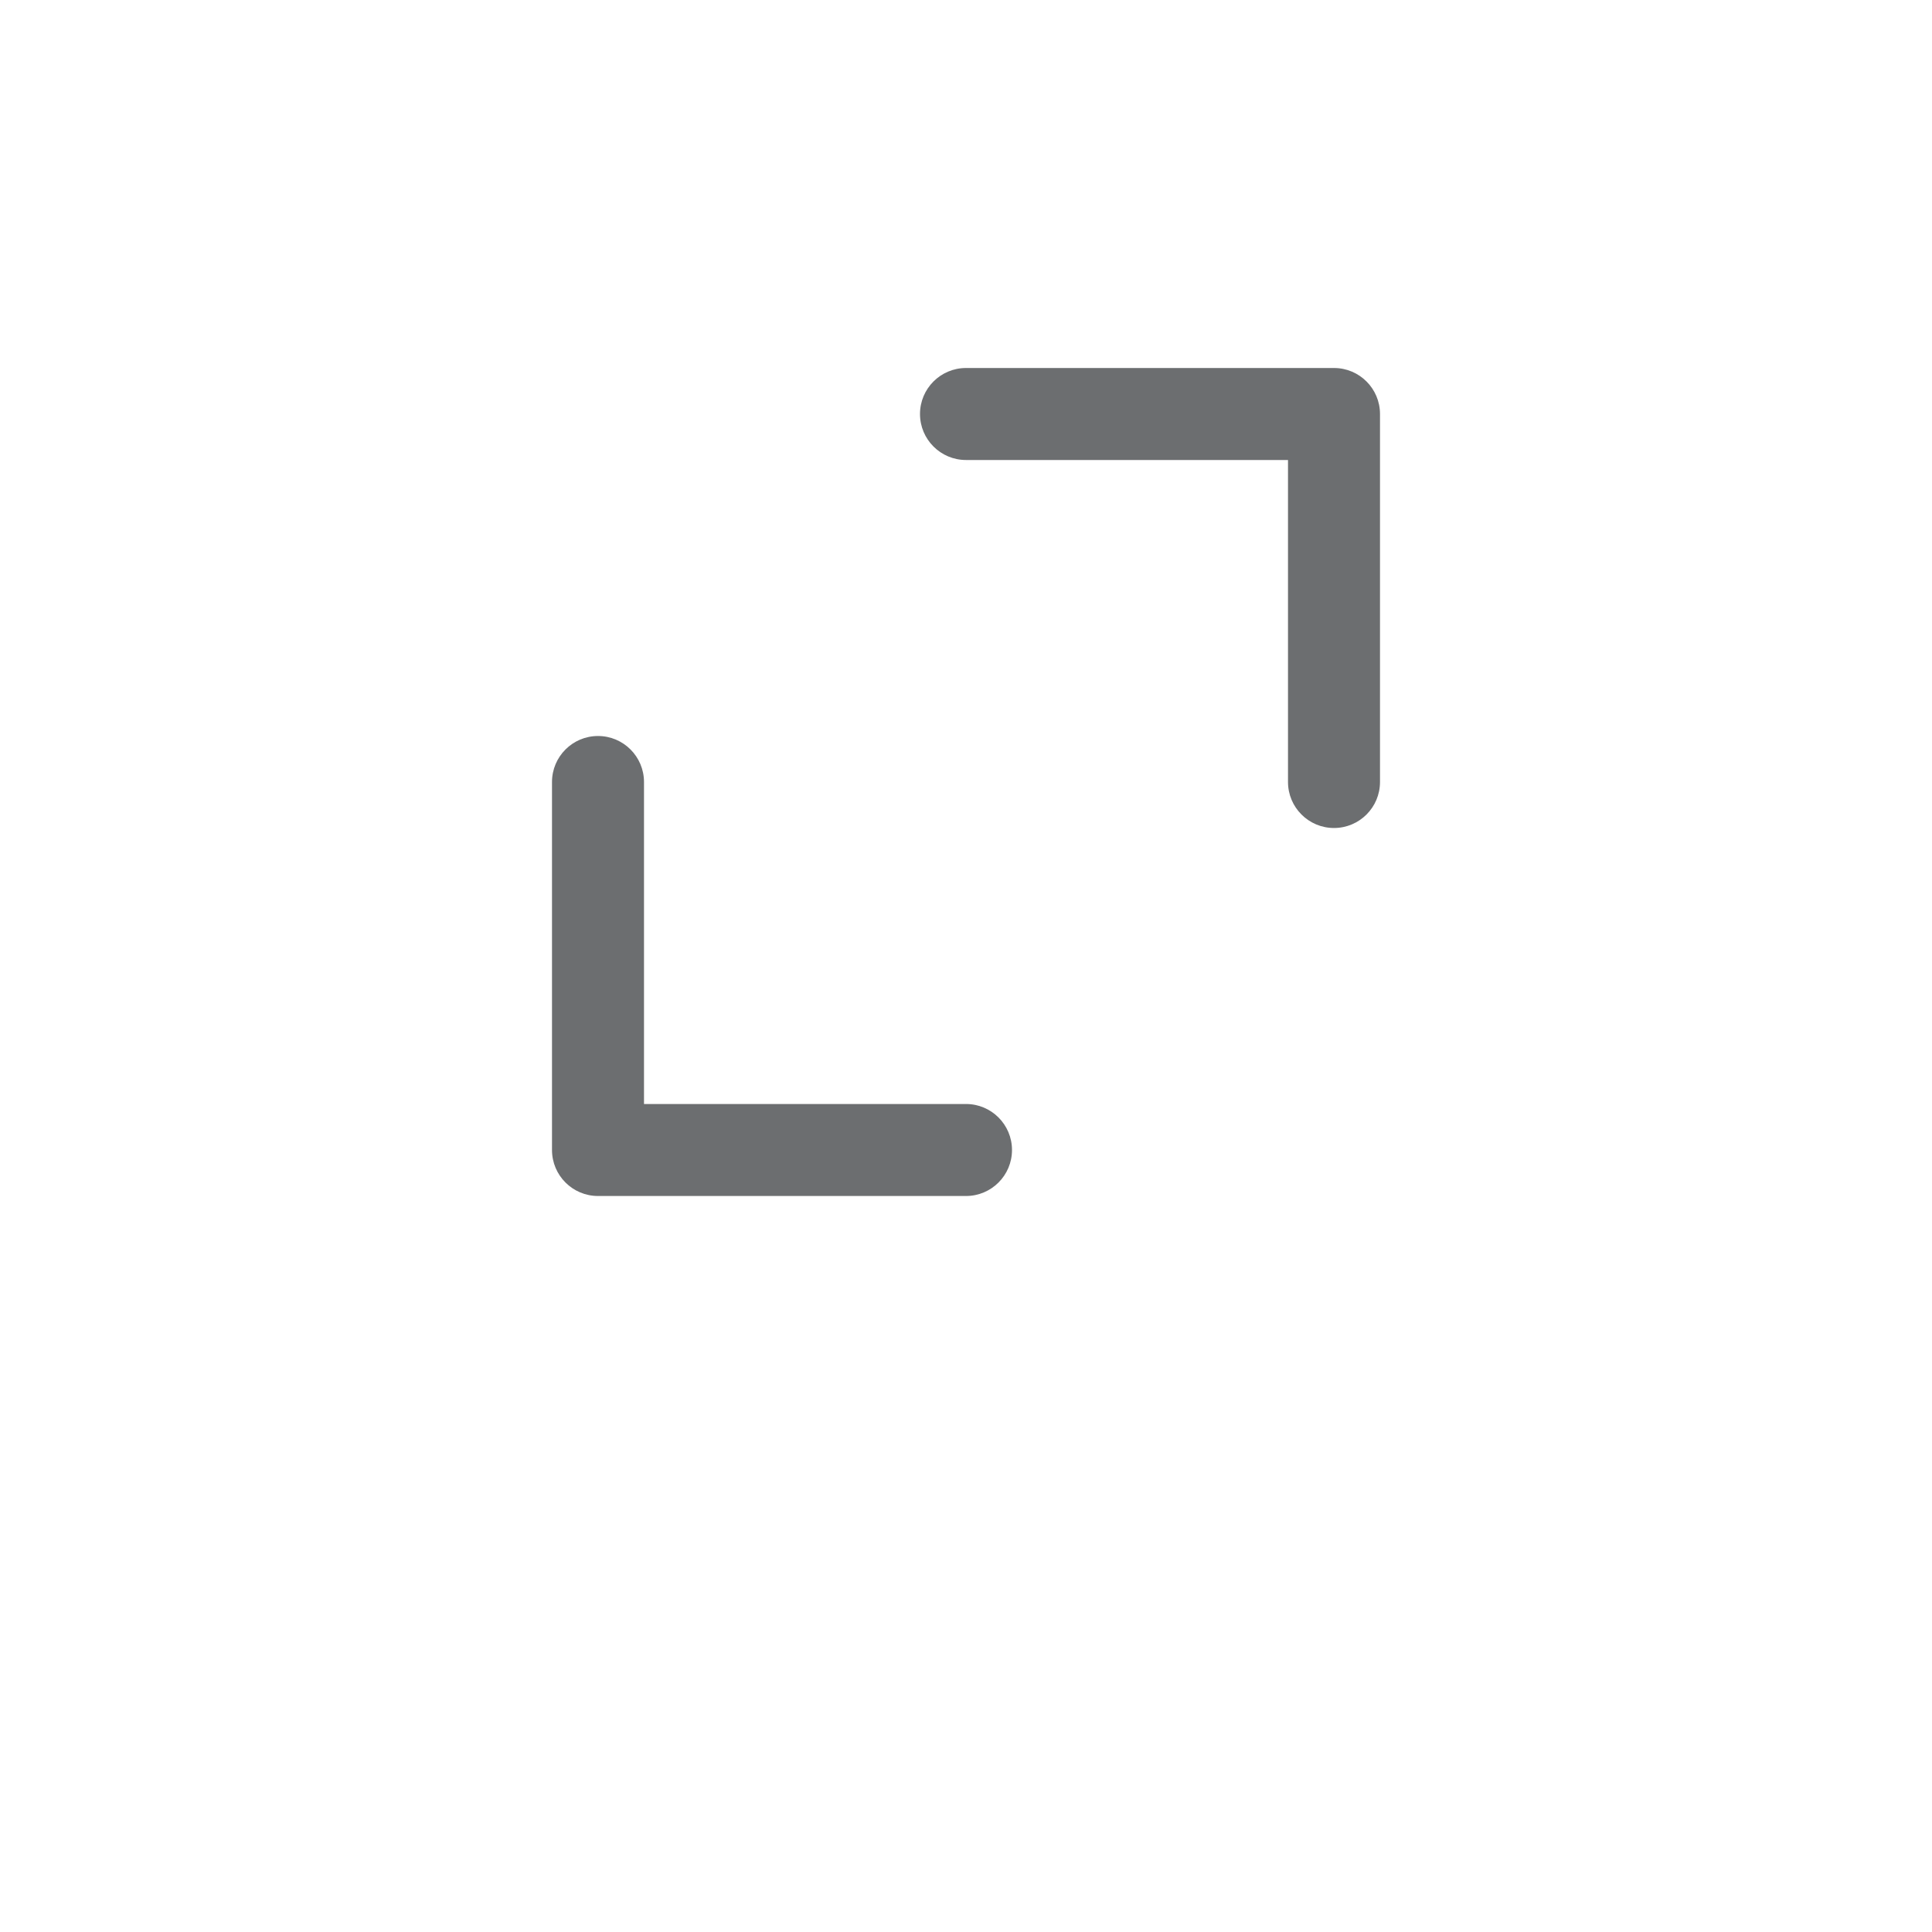 <svg width="42" height="42" viewBox="0 0 42 42" fill="none" xmlns="http://www.w3.org/2000/svg">
<g filter="url(#filter0_d)">
<rect x="4" width="34" height="34" rx="6" fill="white"/>
</g>
<path d="M14 17C14 16.448 13.552 16 13 16C12.448 16 12 16.448 12 17H14ZM13 25H12C12 25.552 12.448 26 13 26V25ZM21 26C21.552 26 22 25.552 22 25C22 24.448 21.552 24 21 24V26ZM28 17C28 17.552 28.448 18 29 18C29.552 18 30 17.552 30 17H28ZM29 9H30C30 8.448 29.552 8 29 8V9ZM21 8C20.448 8 20 8.448 20 9C20 9.552 20.448 10 21 10V8ZM12 17V25H14V17H12ZM13 26H21V24H13V26ZM30 17V9H28V17H30ZM29 8H21V10H29V8Z" fill="#6C6E70"/>
<defs>
<filter id="filter0_d" x="0" y="0" width="42" height="42" filterUnits="userSpaceOnUse" color-interpolation-filters="sRGB">
<feFlood flood-opacity="0" result="BackgroundImageFix"/>
<feColorMatrix in="SourceAlpha" type="matrix" values="0 0 0 0 0 0 0 0 0 0 0 0 0 0 0 0 0 0 127 0"/>
<feOffset dy="4"/>
<feGaussianBlur stdDeviation="2"/>
<feColorMatrix type="matrix" values="0 0 0 0 0 0 0 0 0 0 0 0 0 0 0 0 0 0 0.25 0"/>
<feBlend mode="normal" in2="BackgroundImageFix" result="effect1_dropShadow"/>
<feBlend mode="normal" in="SourceGraphic" in2="effect1_dropShadow" result="shape"/>
</filter>
</defs>
</svg>

